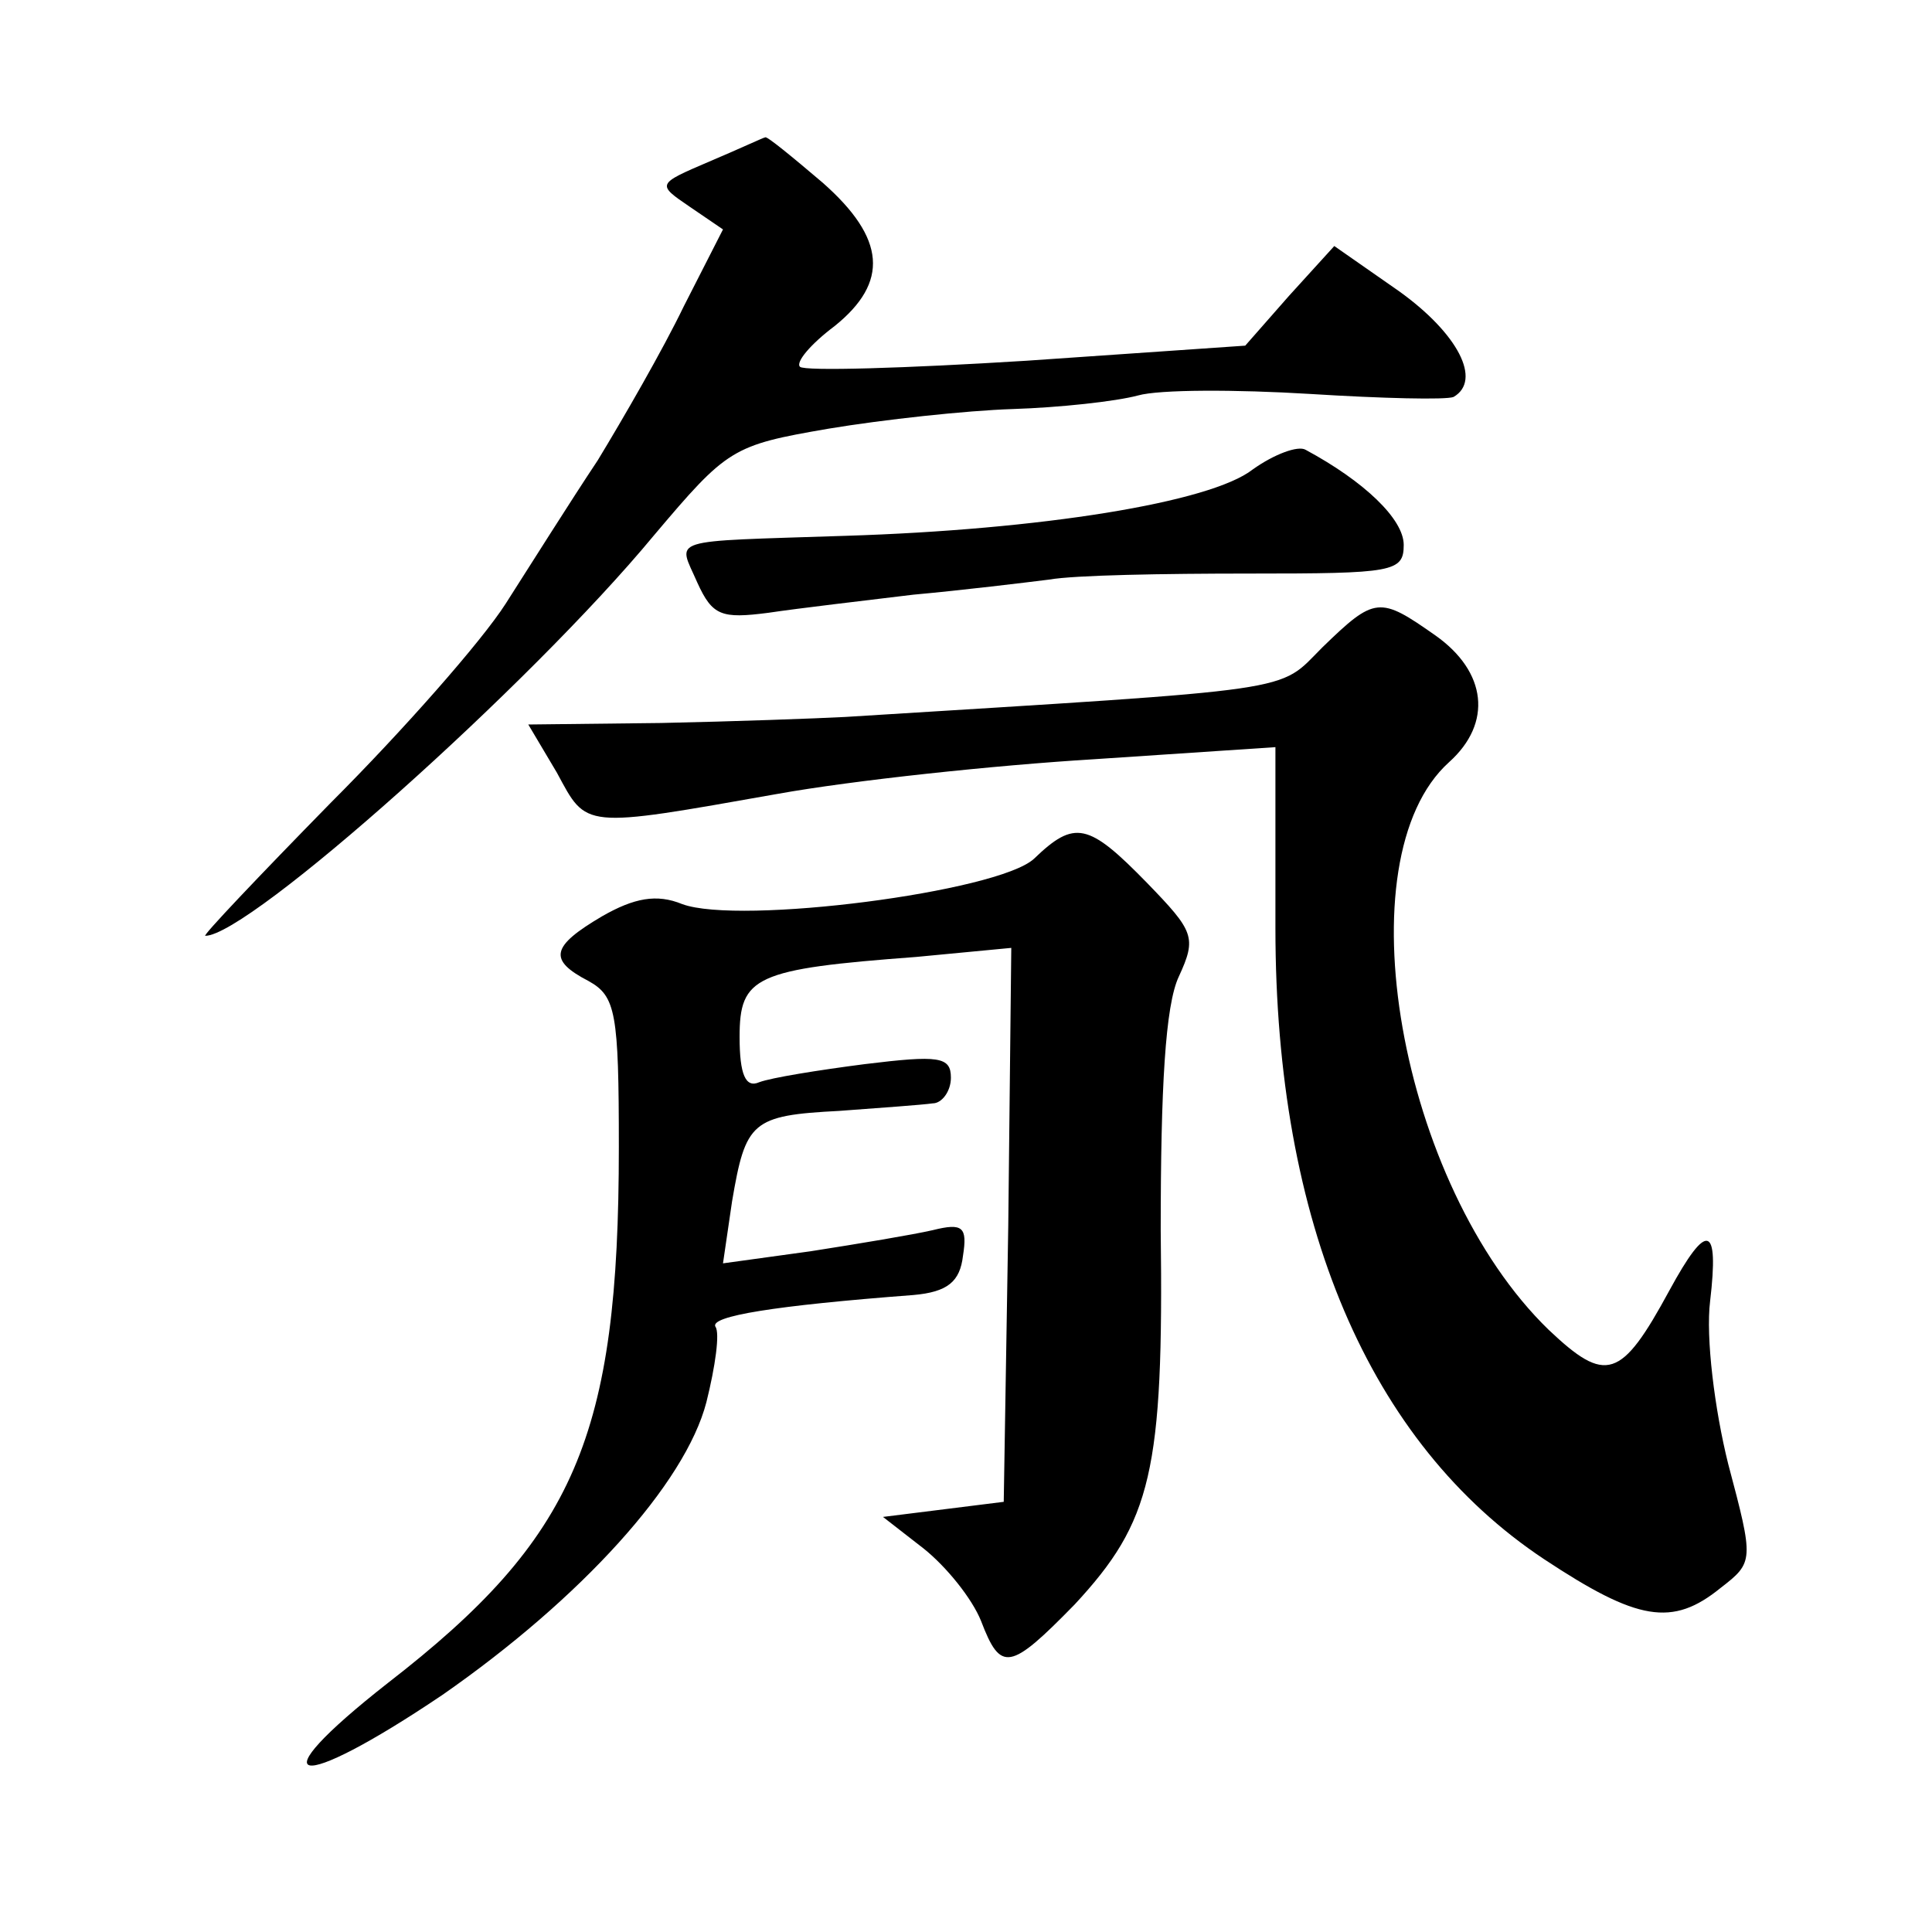 <?xml version="1.0" standalone="no"?>
<!DOCTYPE svg PUBLIC "-//W3C//DTD SVG 20010904//EN"
 "http://www.w3.org/TR/2001/REC-SVG-20010904/DTD/svg10.dtd">
<svg version="1.0" xmlns="http://www.w3.org/2000/svg"
 width="128pt" height="128pt" viewBox="0 0 128 128"
 preserveAspectRatio="xMidYMid meet">
<g transform="translate(0,128) scale(0.1,-0.1)"
fill="#0" stroke="none">
<path d="M470 1173 c-35 -15 -35 -15 -13 -30 l22 -15 -26 -51 c-14 -29 -40 -74
-57 -102 -18 -27 -45 -70 -61 -95 -16 -25 -68 -84 -116 -132 -48 -49 -85 -88 -83
-88 29 0 215 166 297 265 49 58 52 60 116 71 36 6 91 12 122 13 31 1 68 5 83 9
14 4 65 4 114 1 48 -3 90 -4 95 -2 19 11 3 42 -36 70 l-43 30 -30 -33 -29 -33 -145
-10 c-80 -5 -147 -7 -150 -4 -3 3 7 15 23 27 36 29 34 58 -8 95 -20 17 -37 31 -38
30 -1 0 -18 -8 -37 -16z M830 969 c-28 -22 -141 -40 -270 -44 -120 -4 -111 -1 -98
-31 10 -22 16 -24 47 -20 20 3 63 8 96 12 33 3 74 8 90 10 17 3 76 4 133 4 95 0
102 1 102 19 0 17 -26 42 -65 63 -5 3 -21 -3 -35 -13z M876 851 c-30 -30 -11 -27
-316 -46 -19 -1 -74 -3 -122 -4 l-88 -1 19 -32 c20 -37 16 -37 146 -14 50 9 144
19 210 23 l120 8 0 -120 c0 -195 62 -341 178 -418 62 -41 85 -45 117 -19 22 17
22 18 5 82 -9 36 -15 84 -12 108 6 51 -2 53 -27 7 -32 -59 -42 -62 -80 -26 -99
96 -137 312 -66 376 29 26 25 60 -9 84 -37 26 -40 26 -75 -8z M685 711 c-24 -22
-195 -44 -233 -30 -17 7 -32 4 -53 -8 -34 -20 -36 -29 -9 -43 18 -10 20 -21 20
-110 0 -192 -29 -259 -153 -355 -88 -69 -62 -74 36 -8 92 64 161 140 175 194 6
24 9 46 6 50 -4 7 39 14 131 21 23 2 31 9 33 26 3 19 0 22 -20 17 -13 -3 -49 -9
-81 -14 l-58 -8 6 41 c9 53 13 57 71 60 27 2 55 4 62 5 6 0 12 8 12 17 0 14 -8
15 -57 9 -31 -4 -62 -9 -70 -12 -9 -4 -13 5 -13 30 0 40 10 45 117 53 l63 6 -2
-184 -3 -183 -40 -5 -40 -5 27 -21 c15 -12 32 -33 38 -48 13 -34 19 -33 62 11 51
55 59 88 57 248 0 94 3 149 12 168 12 26 10 30 -21 62 -39 40 -48 42 -75 16z"/>
</g>
</svg>
